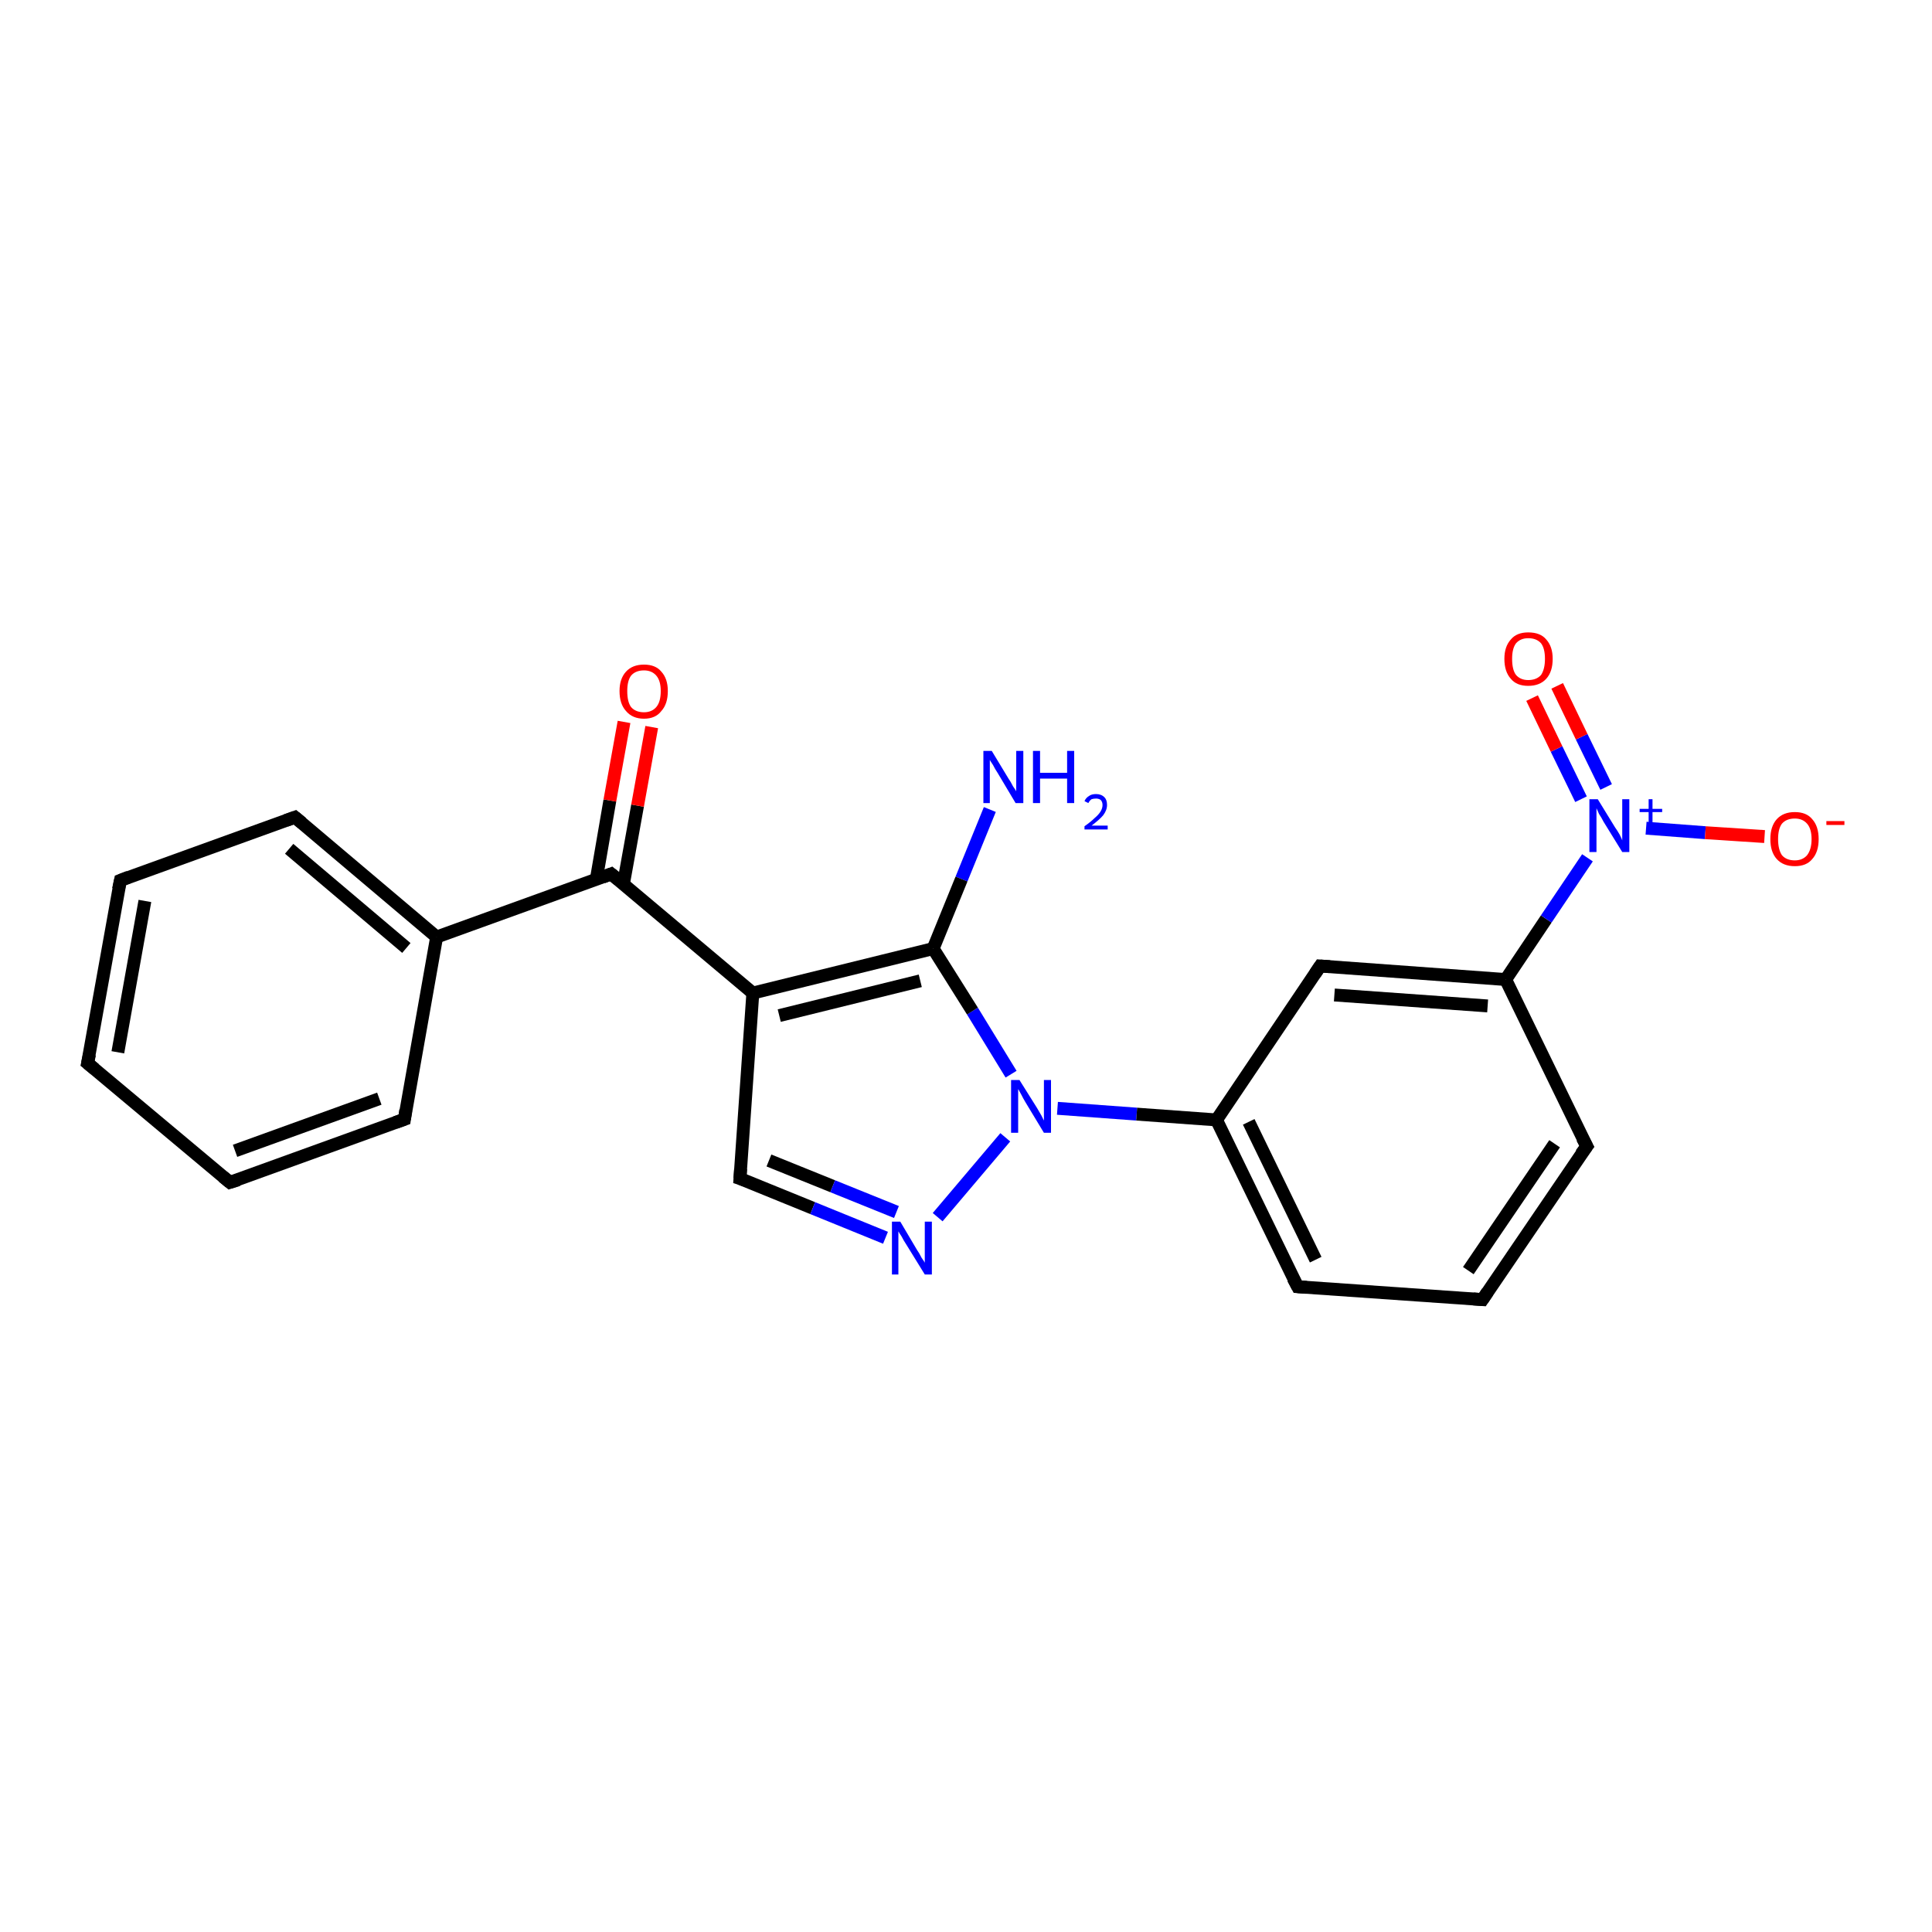 <?xml version='1.0' encoding='iso-8859-1'?>
<svg version='1.1' baseProfile='full'
              xmlns='http://www.w3.org/2000/svg'
                      xmlns:rdkit='http://www.rdkit.org/xml'
                      xmlns:xlink='http://www.w3.org/1999/xlink'
                  xml:space='preserve'
width='300px' height='300px' viewBox='0 0 300 300'>
<!-- END OF HEADER -->
<rect style='opacity:1.0;fill:#FFFFFF;stroke:none' width='300.0' height='300.0' x='0.0' y='0.0'> </rect>
<path class='bond-0 atom-0 atom-1' d='M 153.7,125.7 L 149.3,136.5' style='fill:none;fill-rule:evenodd;stroke:#0000FF;stroke-width:2.0px;stroke-linecap:butt;stroke-linejoin:miter;stroke-opacity:1' />
<path class='bond-0 atom-0 atom-1' d='M 149.3,136.5 L 144.9,147.3' style='fill:none;fill-rule:evenodd;stroke:#000000;stroke-width:2.0px;stroke-linecap:butt;stroke-linejoin:miter;stroke-opacity:1' />
<path class='bond-1 atom-1 atom-2' d='M 144.9,147.3 L 116.9,154.2' style='fill:none;fill-rule:evenodd;stroke:#000000;stroke-width:2.0px;stroke-linecap:butt;stroke-linejoin:miter;stroke-opacity:1' />
<path class='bond-1 atom-1 atom-2' d='M 142.9,152.3 L 121.0,157.7' style='fill:none;fill-rule:evenodd;stroke:#000000;stroke-width:2.0px;stroke-linecap:butt;stroke-linejoin:miter;stroke-opacity:1' />
<path class='bond-2 atom-2 atom-3' d='M 116.9,154.2 L 114.9,183.0' style='fill:none;fill-rule:evenodd;stroke:#000000;stroke-width:2.0px;stroke-linecap:butt;stroke-linejoin:miter;stroke-opacity:1' />
<path class='bond-3 atom-3 atom-4' d='M 114.9,183.0 L 126.2,187.6' style='fill:none;fill-rule:evenodd;stroke:#000000;stroke-width:2.0px;stroke-linecap:butt;stroke-linejoin:miter;stroke-opacity:1' />
<path class='bond-3 atom-3 atom-4' d='M 126.2,187.6 L 137.5,192.2' style='fill:none;fill-rule:evenodd;stroke:#0000FF;stroke-width:2.0px;stroke-linecap:butt;stroke-linejoin:miter;stroke-opacity:1' />
<path class='bond-3 atom-3 atom-4' d='M 119.4,180.2 L 129.3,184.2' style='fill:none;fill-rule:evenodd;stroke:#000000;stroke-width:2.0px;stroke-linecap:butt;stroke-linejoin:miter;stroke-opacity:1' />
<path class='bond-3 atom-3 atom-4' d='M 129.3,184.2 L 139.2,188.2' style='fill:none;fill-rule:evenodd;stroke:#0000FF;stroke-width:2.0px;stroke-linecap:butt;stroke-linejoin:miter;stroke-opacity:1' />
<path class='bond-4 atom-4 atom-5' d='M 145.6,189.0 L 156.1,176.6' style='fill:none;fill-rule:evenodd;stroke:#0000FF;stroke-width:2.0px;stroke-linecap:butt;stroke-linejoin:miter;stroke-opacity:1' />
<path class='bond-5 atom-5 atom-6' d='M 164.2,172.1 L 176.5,173.0' style='fill:none;fill-rule:evenodd;stroke:#0000FF;stroke-width:2.0px;stroke-linecap:butt;stroke-linejoin:miter;stroke-opacity:1' />
<path class='bond-5 atom-5 atom-6' d='M 176.5,173.0 L 188.9,173.9' style='fill:none;fill-rule:evenodd;stroke:#000000;stroke-width:2.0px;stroke-linecap:butt;stroke-linejoin:miter;stroke-opacity:1' />
<path class='bond-6 atom-6 atom-7' d='M 188.9,173.9 L 201.5,199.8' style='fill:none;fill-rule:evenodd;stroke:#000000;stroke-width:2.0px;stroke-linecap:butt;stroke-linejoin:miter;stroke-opacity:1' />
<path class='bond-6 atom-6 atom-7' d='M 193.9,174.2 L 204.3,195.6' style='fill:none;fill-rule:evenodd;stroke:#000000;stroke-width:2.0px;stroke-linecap:butt;stroke-linejoin:miter;stroke-opacity:1' />
<path class='bond-7 atom-7 atom-8' d='M 201.5,199.8 L 230.2,201.8' style='fill:none;fill-rule:evenodd;stroke:#000000;stroke-width:2.0px;stroke-linecap:butt;stroke-linejoin:miter;stroke-opacity:1' />
<path class='bond-8 atom-8 atom-9' d='M 230.2,201.8 L 246.4,178.0' style='fill:none;fill-rule:evenodd;stroke:#000000;stroke-width:2.0px;stroke-linecap:butt;stroke-linejoin:miter;stroke-opacity:1' />
<path class='bond-8 atom-8 atom-9' d='M 228.0,197.3 L 241.4,177.6' style='fill:none;fill-rule:evenodd;stroke:#000000;stroke-width:2.0px;stroke-linecap:butt;stroke-linejoin:miter;stroke-opacity:1' />
<path class='bond-9 atom-9 atom-10' d='M 246.4,178.0 L 233.8,152.1' style='fill:none;fill-rule:evenodd;stroke:#000000;stroke-width:2.0px;stroke-linecap:butt;stroke-linejoin:miter;stroke-opacity:1' />
<path class='bond-10 atom-10 atom-11' d='M 233.8,152.1 L 205.0,150.0' style='fill:none;fill-rule:evenodd;stroke:#000000;stroke-width:2.0px;stroke-linecap:butt;stroke-linejoin:miter;stroke-opacity:1' />
<path class='bond-10 atom-10 atom-11' d='M 231.0,156.2 L 207.2,154.5' style='fill:none;fill-rule:evenodd;stroke:#000000;stroke-width:2.0px;stroke-linecap:butt;stroke-linejoin:miter;stroke-opacity:1' />
<path class='bond-11 atom-10 atom-12' d='M 233.8,152.1 L 240.1,142.7' style='fill:none;fill-rule:evenodd;stroke:#000000;stroke-width:2.0px;stroke-linecap:butt;stroke-linejoin:miter;stroke-opacity:1' />
<path class='bond-11 atom-10 atom-12' d='M 240.1,142.7 L 246.5,133.2' style='fill:none;fill-rule:evenodd;stroke:#0000FF;stroke-width:2.0px;stroke-linecap:butt;stroke-linejoin:miter;stroke-opacity:1' />
<path class='bond-12 atom-12 atom-13' d='M 255.6,128.6 L 264.8,129.3' style='fill:none;fill-rule:evenodd;stroke:#0000FF;stroke-width:2.0px;stroke-linecap:butt;stroke-linejoin:miter;stroke-opacity:1' />
<path class='bond-12 atom-12 atom-13' d='M 264.8,129.3 L 274.0,129.9' style='fill:none;fill-rule:evenodd;stroke:#FF0000;stroke-width:2.0px;stroke-linecap:butt;stroke-linejoin:miter;stroke-opacity:1' />
<path class='bond-13 atom-12 atom-14' d='M 249.4,122.2 L 245.6,114.4' style='fill:none;fill-rule:evenodd;stroke:#0000FF;stroke-width:2.0px;stroke-linecap:butt;stroke-linejoin:miter;stroke-opacity:1' />
<path class='bond-13 atom-12 atom-14' d='M 245.6,114.4 L 241.8,106.5' style='fill:none;fill-rule:evenodd;stroke:#FF0000;stroke-width:2.0px;stroke-linecap:butt;stroke-linejoin:miter;stroke-opacity:1' />
<path class='bond-13 atom-12 atom-14' d='M 245.5,124.1 L 241.7,116.3' style='fill:none;fill-rule:evenodd;stroke:#0000FF;stroke-width:2.0px;stroke-linecap:butt;stroke-linejoin:miter;stroke-opacity:1' />
<path class='bond-13 atom-12 atom-14' d='M 241.7,116.3 L 237.9,108.4' style='fill:none;fill-rule:evenodd;stroke:#FF0000;stroke-width:2.0px;stroke-linecap:butt;stroke-linejoin:miter;stroke-opacity:1' />
<path class='bond-14 atom-2 atom-15' d='M 116.9,154.2 L 94.9,135.7' style='fill:none;fill-rule:evenodd;stroke:#000000;stroke-width:2.0px;stroke-linecap:butt;stroke-linejoin:miter;stroke-opacity:1' />
<path class='bond-15 atom-15 atom-16' d='M 96.8,137.3 L 99.0,125.1' style='fill:none;fill-rule:evenodd;stroke:#000000;stroke-width:2.0px;stroke-linecap:butt;stroke-linejoin:miter;stroke-opacity:1' />
<path class='bond-15 atom-15 atom-16' d='M 99.0,125.1 L 101.2,112.9' style='fill:none;fill-rule:evenodd;stroke:#FF0000;stroke-width:2.0px;stroke-linecap:butt;stroke-linejoin:miter;stroke-opacity:1' />
<path class='bond-15 atom-15 atom-16' d='M 92.6,136.5 L 94.7,124.3' style='fill:none;fill-rule:evenodd;stroke:#000000;stroke-width:2.0px;stroke-linecap:butt;stroke-linejoin:miter;stroke-opacity:1' />
<path class='bond-15 atom-15 atom-16' d='M 94.7,124.3 L 96.9,112.1' style='fill:none;fill-rule:evenodd;stroke:#FF0000;stroke-width:2.0px;stroke-linecap:butt;stroke-linejoin:miter;stroke-opacity:1' />
<path class='bond-16 atom-15 atom-17' d='M 94.9,135.7 L 67.8,145.5' style='fill:none;fill-rule:evenodd;stroke:#000000;stroke-width:2.0px;stroke-linecap:butt;stroke-linejoin:miter;stroke-opacity:1' />
<path class='bond-17 atom-17 atom-18' d='M 67.8,145.5 L 45.8,126.9' style='fill:none;fill-rule:evenodd;stroke:#000000;stroke-width:2.0px;stroke-linecap:butt;stroke-linejoin:miter;stroke-opacity:1' />
<path class='bond-17 atom-17 atom-18' d='M 63.1,147.2 L 44.9,131.8' style='fill:none;fill-rule:evenodd;stroke:#000000;stroke-width:2.0px;stroke-linecap:butt;stroke-linejoin:miter;stroke-opacity:1' />
<path class='bond-18 atom-18 atom-19' d='M 45.8,126.9 L 18.7,136.7' style='fill:none;fill-rule:evenodd;stroke:#000000;stroke-width:2.0px;stroke-linecap:butt;stroke-linejoin:miter;stroke-opacity:1' />
<path class='bond-19 atom-19 atom-20' d='M 18.7,136.7 L 13.6,165.1' style='fill:none;fill-rule:evenodd;stroke:#000000;stroke-width:2.0px;stroke-linecap:butt;stroke-linejoin:miter;stroke-opacity:1' />
<path class='bond-19 atom-19 atom-20' d='M 22.5,139.9 L 18.3,163.4' style='fill:none;fill-rule:evenodd;stroke:#000000;stroke-width:2.0px;stroke-linecap:butt;stroke-linejoin:miter;stroke-opacity:1' />
<path class='bond-20 atom-20 atom-21' d='M 13.6,165.1 L 35.7,183.6' style='fill:none;fill-rule:evenodd;stroke:#000000;stroke-width:2.0px;stroke-linecap:butt;stroke-linejoin:miter;stroke-opacity:1' />
<path class='bond-21 atom-21 atom-22' d='M 35.7,183.6 L 62.8,173.8' style='fill:none;fill-rule:evenodd;stroke:#000000;stroke-width:2.0px;stroke-linecap:butt;stroke-linejoin:miter;stroke-opacity:1' />
<path class='bond-21 atom-21 atom-22' d='M 36.5,178.7 L 58.9,170.6' style='fill:none;fill-rule:evenodd;stroke:#000000;stroke-width:2.0px;stroke-linecap:butt;stroke-linejoin:miter;stroke-opacity:1' />
<path class='bond-22 atom-5 atom-1' d='M 157.0,166.8 L 151.0,157.0' style='fill:none;fill-rule:evenodd;stroke:#0000FF;stroke-width:2.0px;stroke-linecap:butt;stroke-linejoin:miter;stroke-opacity:1' />
<path class='bond-22 atom-5 atom-1' d='M 151.0,157.0 L 144.9,147.3' style='fill:none;fill-rule:evenodd;stroke:#000000;stroke-width:2.0px;stroke-linecap:butt;stroke-linejoin:miter;stroke-opacity:1' />
<path class='bond-23 atom-11 atom-6' d='M 205.0,150.0 L 188.9,173.9' style='fill:none;fill-rule:evenodd;stroke:#000000;stroke-width:2.0px;stroke-linecap:butt;stroke-linejoin:miter;stroke-opacity:1' />
<path class='bond-24 atom-22 atom-17' d='M 62.8,173.8 L 67.8,145.5' style='fill:none;fill-rule:evenodd;stroke:#000000;stroke-width:2.0px;stroke-linecap:butt;stroke-linejoin:miter;stroke-opacity:1' />
<path d='M 115.0,181.5 L 114.9,183.0 L 115.5,183.2' style='fill:none;stroke:#000000;stroke-width:2.0px;stroke-linecap:butt;stroke-linejoin:miter;stroke-opacity:1;' />
<path d='M 200.8,198.5 L 201.5,199.8 L 202.9,199.9' style='fill:none;stroke:#000000;stroke-width:2.0px;stroke-linecap:butt;stroke-linejoin:miter;stroke-opacity:1;' />
<path d='M 228.8,201.7 L 230.2,201.8 L 231.0,200.6' style='fill:none;stroke:#000000;stroke-width:2.0px;stroke-linecap:butt;stroke-linejoin:miter;stroke-opacity:1;' />
<path d='M 245.5,179.2 L 246.4,178.0 L 245.7,176.7' style='fill:none;stroke:#000000;stroke-width:2.0px;stroke-linecap:butt;stroke-linejoin:miter;stroke-opacity:1;' />
<path d='M 206.5,150.1 L 205.0,150.0 L 204.2,151.2' style='fill:none;stroke:#000000;stroke-width:2.0px;stroke-linecap:butt;stroke-linejoin:miter;stroke-opacity:1;' />
<path d='M 96.0,136.6 L 94.9,135.7 L 93.6,136.2' style='fill:none;stroke:#000000;stroke-width:2.0px;stroke-linecap:butt;stroke-linejoin:miter;stroke-opacity:1;' />
<path d='M 46.9,127.8 L 45.8,126.9 L 44.4,127.4' style='fill:none;stroke:#000000;stroke-width:2.0px;stroke-linecap:butt;stroke-linejoin:miter;stroke-opacity:1;' />
<path d='M 20.0,136.2 L 18.7,136.7 L 18.4,138.1' style='fill:none;stroke:#000000;stroke-width:2.0px;stroke-linecap:butt;stroke-linejoin:miter;stroke-opacity:1;' />
<path d='M 13.9,163.7 L 13.6,165.1 L 14.7,166.0' style='fill:none;stroke:#000000;stroke-width:2.0px;stroke-linecap:butt;stroke-linejoin:miter;stroke-opacity:1;' />
<path d='M 34.6,182.7 L 35.7,183.6 L 37.0,183.2' style='fill:none;stroke:#000000;stroke-width:2.0px;stroke-linecap:butt;stroke-linejoin:miter;stroke-opacity:1;' />
<path d='M 61.4,174.3 L 62.8,173.8 L 63.0,172.4' style='fill:none;stroke:#000000;stroke-width:2.0px;stroke-linecap:butt;stroke-linejoin:miter;stroke-opacity:1;' />
<path class='atom-0' d='M 154.0 116.6
L 156.6 120.9
Q 156.9 121.3, 157.3 122.1
Q 157.8 122.8, 157.8 122.9
L 157.8 116.6
L 158.9 116.6
L 158.9 124.7
L 157.7 124.7
L 154.9 120.0
Q 154.5 119.4, 154.2 118.8
Q 153.8 118.2, 153.7 118.0
L 153.7 124.7
L 152.7 124.7
L 152.7 116.6
L 154.0 116.6
' fill='#0000FF'/>
<path class='atom-0' d='M 160.4 116.6
L 161.5 116.6
L 161.5 120.0
L 165.7 120.0
L 165.7 116.6
L 166.8 116.6
L 166.8 124.7
L 165.7 124.7
L 165.7 120.9
L 161.5 120.9
L 161.5 124.7
L 160.4 124.7
L 160.4 116.6
' fill='#0000FF'/>
<path class='atom-0' d='M 168.4 124.4
Q 168.6 123.9, 169.1 123.6
Q 169.5 123.3, 170.2 123.3
Q 171.0 123.3, 171.5 123.8
Q 171.9 124.2, 171.9 125.0
Q 171.9 125.8, 171.3 126.6
Q 170.7 127.3, 169.5 128.2
L 172.0 128.2
L 172.0 128.8
L 168.4 128.8
L 168.4 128.3
Q 169.4 127.6, 170.0 127.0
Q 170.6 126.5, 170.9 126.0
Q 171.2 125.5, 171.2 125.0
Q 171.2 124.5, 170.9 124.2
Q 170.6 124.0, 170.2 124.0
Q 169.8 124.0, 169.5 124.1
Q 169.2 124.3, 169.0 124.7
L 168.4 124.4
' fill='#0000FF'/>
<path class='atom-4' d='M 139.8 189.7
L 142.4 194.1
Q 142.7 194.5, 143.1 195.3
Q 143.6 196.0, 143.6 196.1
L 143.6 189.7
L 144.7 189.7
L 144.7 197.9
L 143.6 197.9
L 140.7 193.2
Q 140.3 192.6, 140.0 192.0
Q 139.6 191.4, 139.5 191.2
L 139.5 197.9
L 138.5 197.9
L 138.5 189.7
L 139.8 189.7
' fill='#0000FF'/>
<path class='atom-5' d='M 158.3 167.7
L 161.0 172.0
Q 161.3 172.5, 161.7 173.2
Q 162.1 174.0, 162.1 174.0
L 162.1 167.7
L 163.2 167.7
L 163.2 175.9
L 162.1 175.9
L 159.2 171.1
Q 158.9 170.6, 158.6 170.0
Q 158.2 169.3, 158.1 169.1
L 158.1 175.9
L 157.0 175.9
L 157.0 167.7
L 158.3 167.7
' fill='#0000FF'/>
<path class='atom-12' d='M 248.1 124.1
L 250.8 128.5
Q 251.1 128.9, 251.5 129.6
Q 251.9 130.4, 251.9 130.5
L 251.9 124.1
L 253.0 124.1
L 253.0 132.3
L 251.9 132.3
L 249.0 127.6
Q 248.7 127.0, 248.3 126.4
Q 248.0 125.7, 247.9 125.5
L 247.9 132.3
L 246.8 132.3
L 246.8 124.1
L 248.1 124.1
' fill='#0000FF'/>
<path class='atom-12' d='M 254.6 125.6
L 256.0 125.6
L 256.0 124.1
L 256.6 124.1
L 256.6 125.6
L 258.1 125.6
L 258.1 126.1
L 256.6 126.1
L 256.6 127.7
L 256.0 127.7
L 256.0 126.1
L 254.6 126.1
L 254.6 125.6
' fill='#0000FF'/>
<path class='atom-13' d='M 274.9 130.3
Q 274.9 128.3, 275.9 127.2
Q 276.9 126.1, 278.7 126.1
Q 280.5 126.1, 281.4 127.2
Q 282.4 128.3, 282.4 130.3
Q 282.4 132.3, 281.4 133.4
Q 280.5 134.5, 278.7 134.5
Q 276.9 134.5, 275.9 133.4
Q 274.9 132.3, 274.9 130.3
M 278.7 133.6
Q 279.9 133.6, 280.6 132.8
Q 281.3 131.9, 281.3 130.3
Q 281.3 128.7, 280.6 127.9
Q 279.9 127.1, 278.7 127.1
Q 277.4 127.1, 276.7 127.9
Q 276.1 128.7, 276.1 130.3
Q 276.1 131.9, 276.7 132.8
Q 277.4 133.6, 278.7 133.6
' fill='#FF0000'/>
<path class='atom-13' d='M 283.6 127.5
L 286.4 127.5
L 286.4 128.1
L 283.6 128.1
L 283.6 127.5
' fill='#FF0000'/>
<path class='atom-14' d='M 233.6 102.3
Q 233.6 100.4, 234.6 99.3
Q 235.5 98.2, 237.3 98.2
Q 239.2 98.2, 240.1 99.3
Q 241.1 100.4, 241.1 102.3
Q 241.1 104.3, 240.1 105.4
Q 239.1 106.5, 237.3 106.5
Q 235.5 106.5, 234.6 105.4
Q 233.6 104.3, 233.6 102.3
M 237.3 105.6
Q 238.6 105.6, 239.3 104.8
Q 239.9 103.9, 239.9 102.3
Q 239.9 100.7, 239.3 99.9
Q 238.6 99.1, 237.3 99.1
Q 236.1 99.1, 235.4 99.9
Q 234.8 100.7, 234.8 102.3
Q 234.8 104.0, 235.4 104.8
Q 236.1 105.6, 237.3 105.6
' fill='#FF0000'/>
<path class='atom-16' d='M 96.2 107.3
Q 96.2 105.4, 97.2 104.3
Q 98.2 103.2, 100.0 103.2
Q 101.8 103.2, 102.7 104.3
Q 103.7 105.4, 103.7 107.3
Q 103.7 109.3, 102.7 110.4
Q 101.8 111.6, 100.0 111.6
Q 98.2 111.6, 97.2 110.4
Q 96.2 109.3, 96.2 107.3
M 100.0 110.6
Q 101.2 110.6, 101.9 109.8
Q 102.6 109.0, 102.6 107.3
Q 102.6 105.7, 101.9 104.9
Q 101.2 104.1, 100.0 104.1
Q 98.7 104.1, 98.0 104.9
Q 97.4 105.7, 97.4 107.3
Q 97.4 109.0, 98.0 109.8
Q 98.7 110.6, 100.0 110.6
' fill='#FF0000'/>
</svg>
